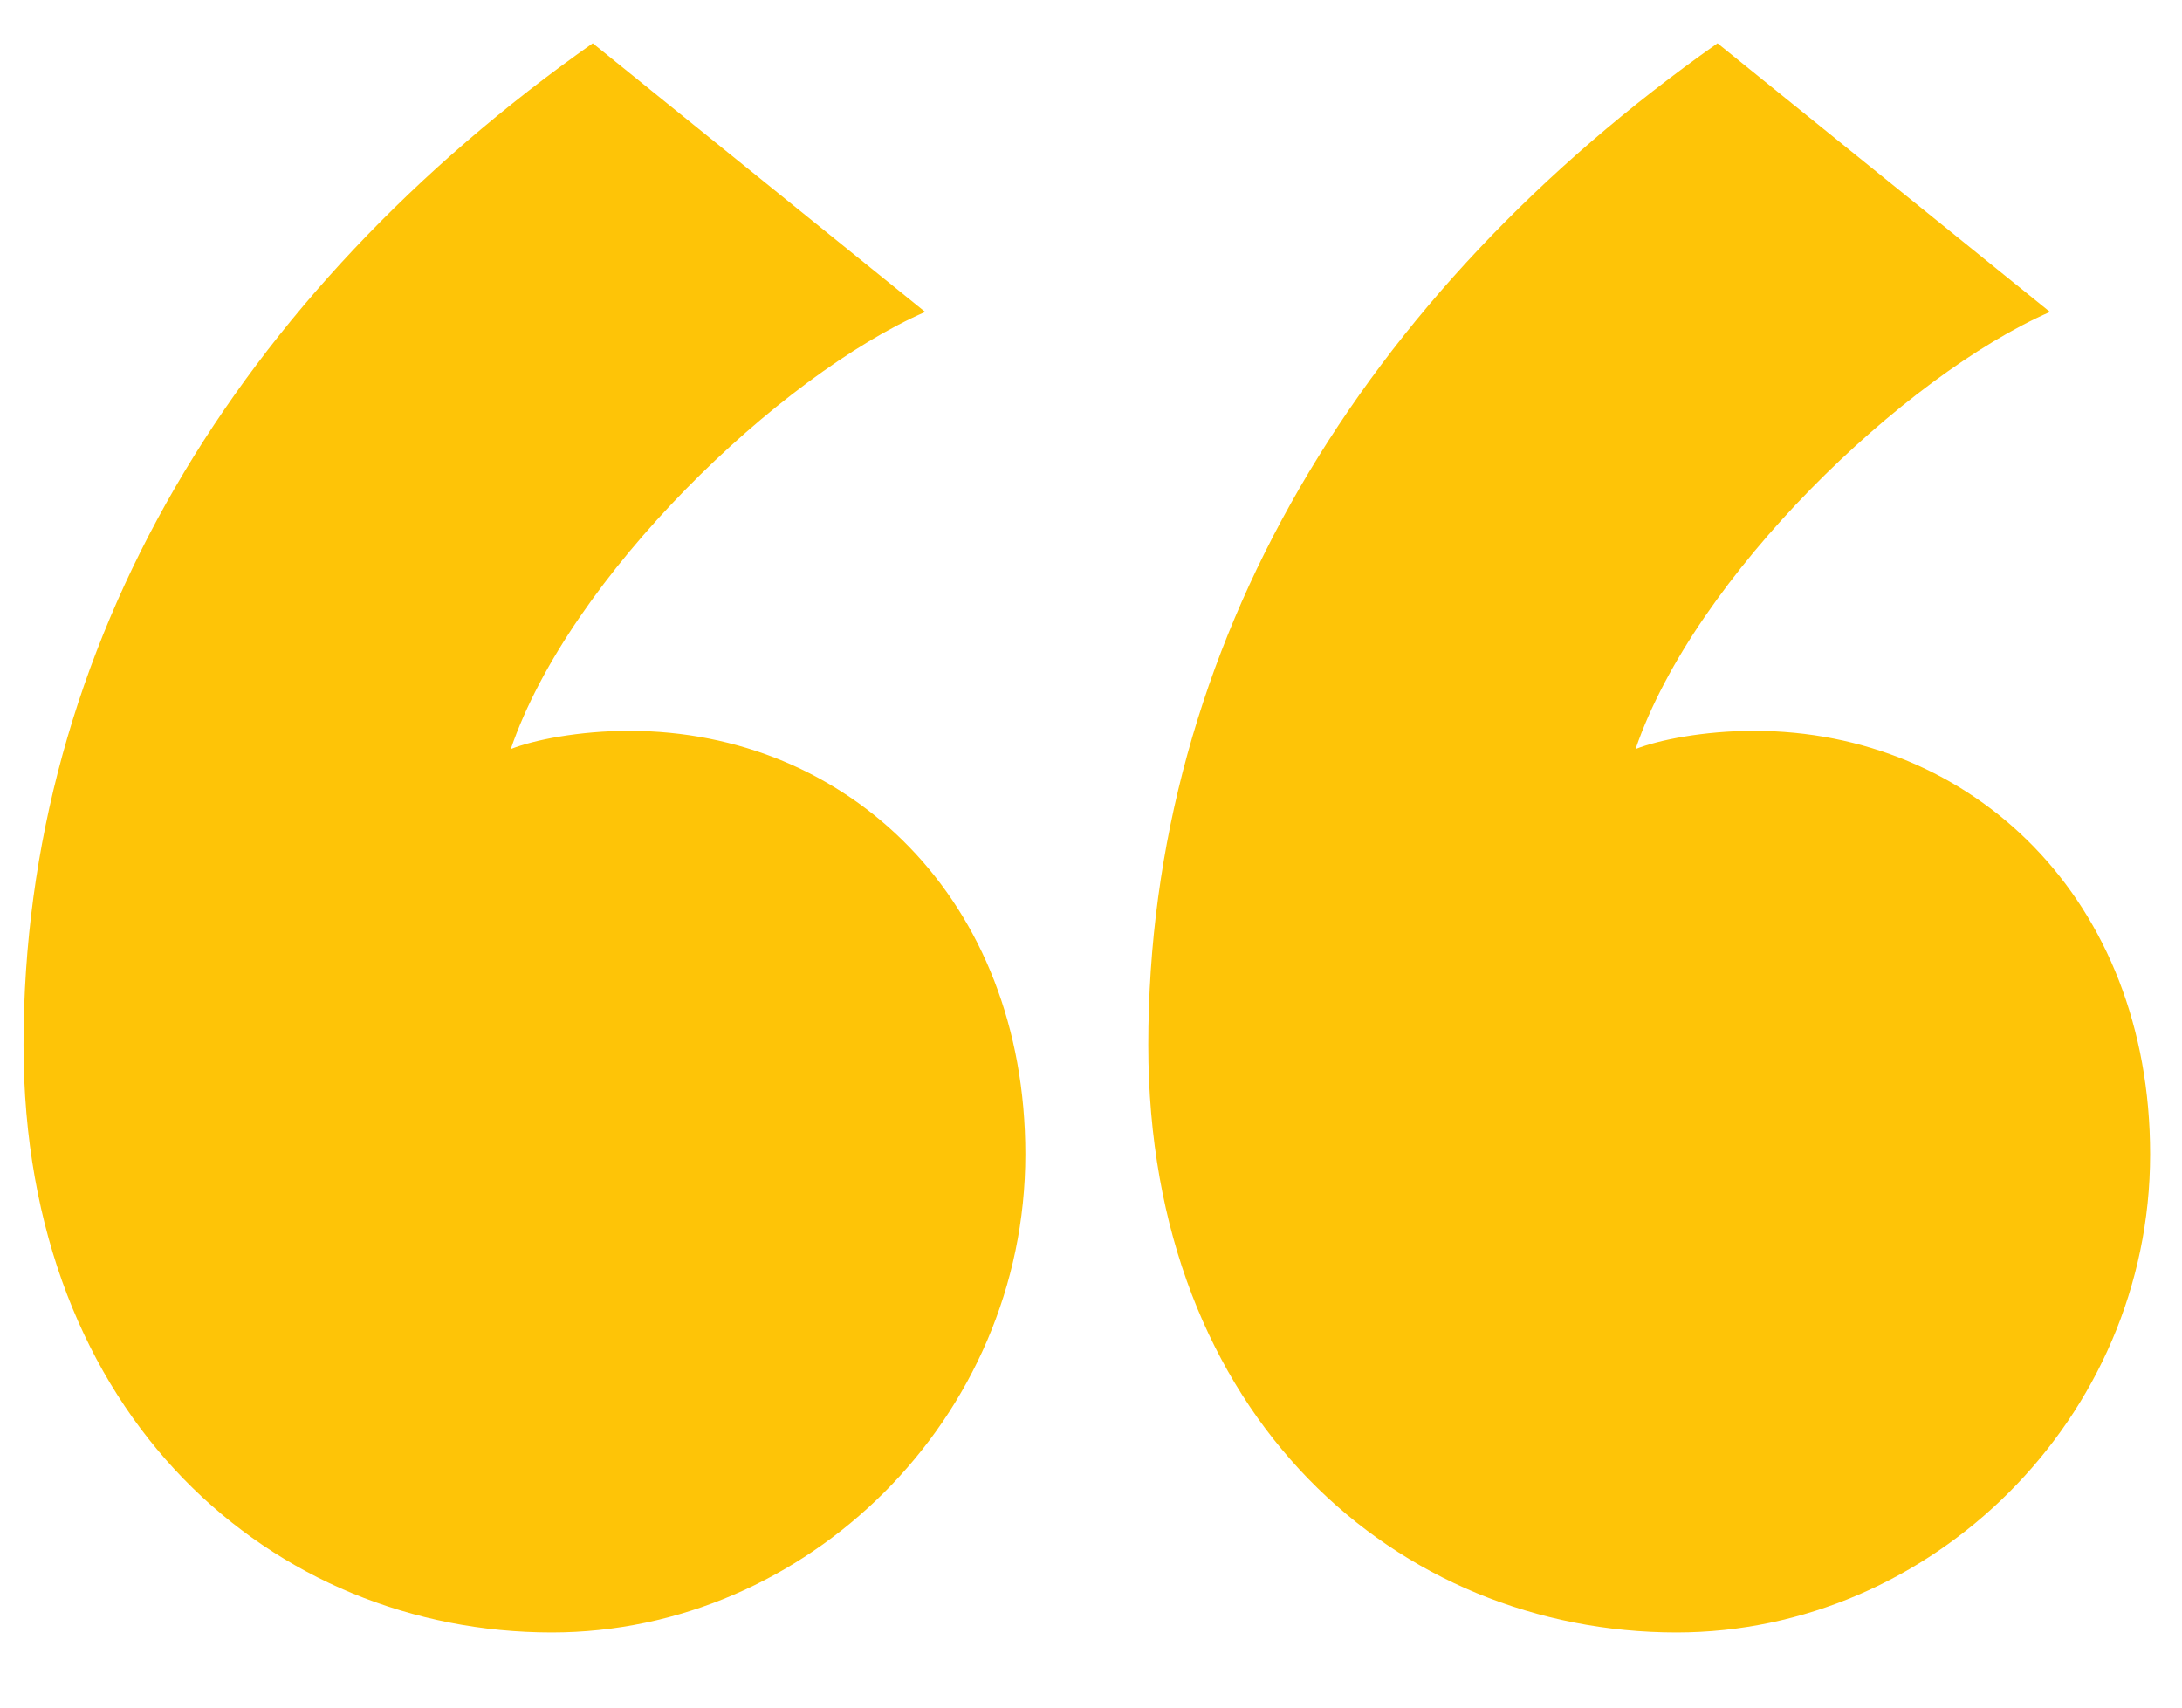 <svg width="23" height="18" viewBox="0 0 23 18" fill="none" xmlns="http://www.w3.org/2000/svg">
<path d="M0.248 11.016C0.248 6.792 2.504 3.096 6.248 0.456L9.752 3.288C8.216 3.96 6.008 6.072 5.384 7.896C5.624 7.8 6.104 7.704 6.632 7.704C8.936 7.704 10.808 9.48 10.808 12.168C10.808 14.952 8.504 17.208 5.816 17.208C2.888 17.208 0.248 14.952 0.248 11.016ZM12.104 11.016C12.104 6.792 14.36 3.096 18.104 0.456L21.608 3.288C20.072 3.96 17.864 6.072 17.24 7.896C17.48 7.8 17.96 7.704 18.488 7.704C20.792 7.704 22.664 9.48 22.664 12.168C22.664 14.952 20.36 17.208 17.672 17.208C14.744 17.208 12.104 14.952 12.104 11.016Z" fill="#FEC407"/>
</svg>
